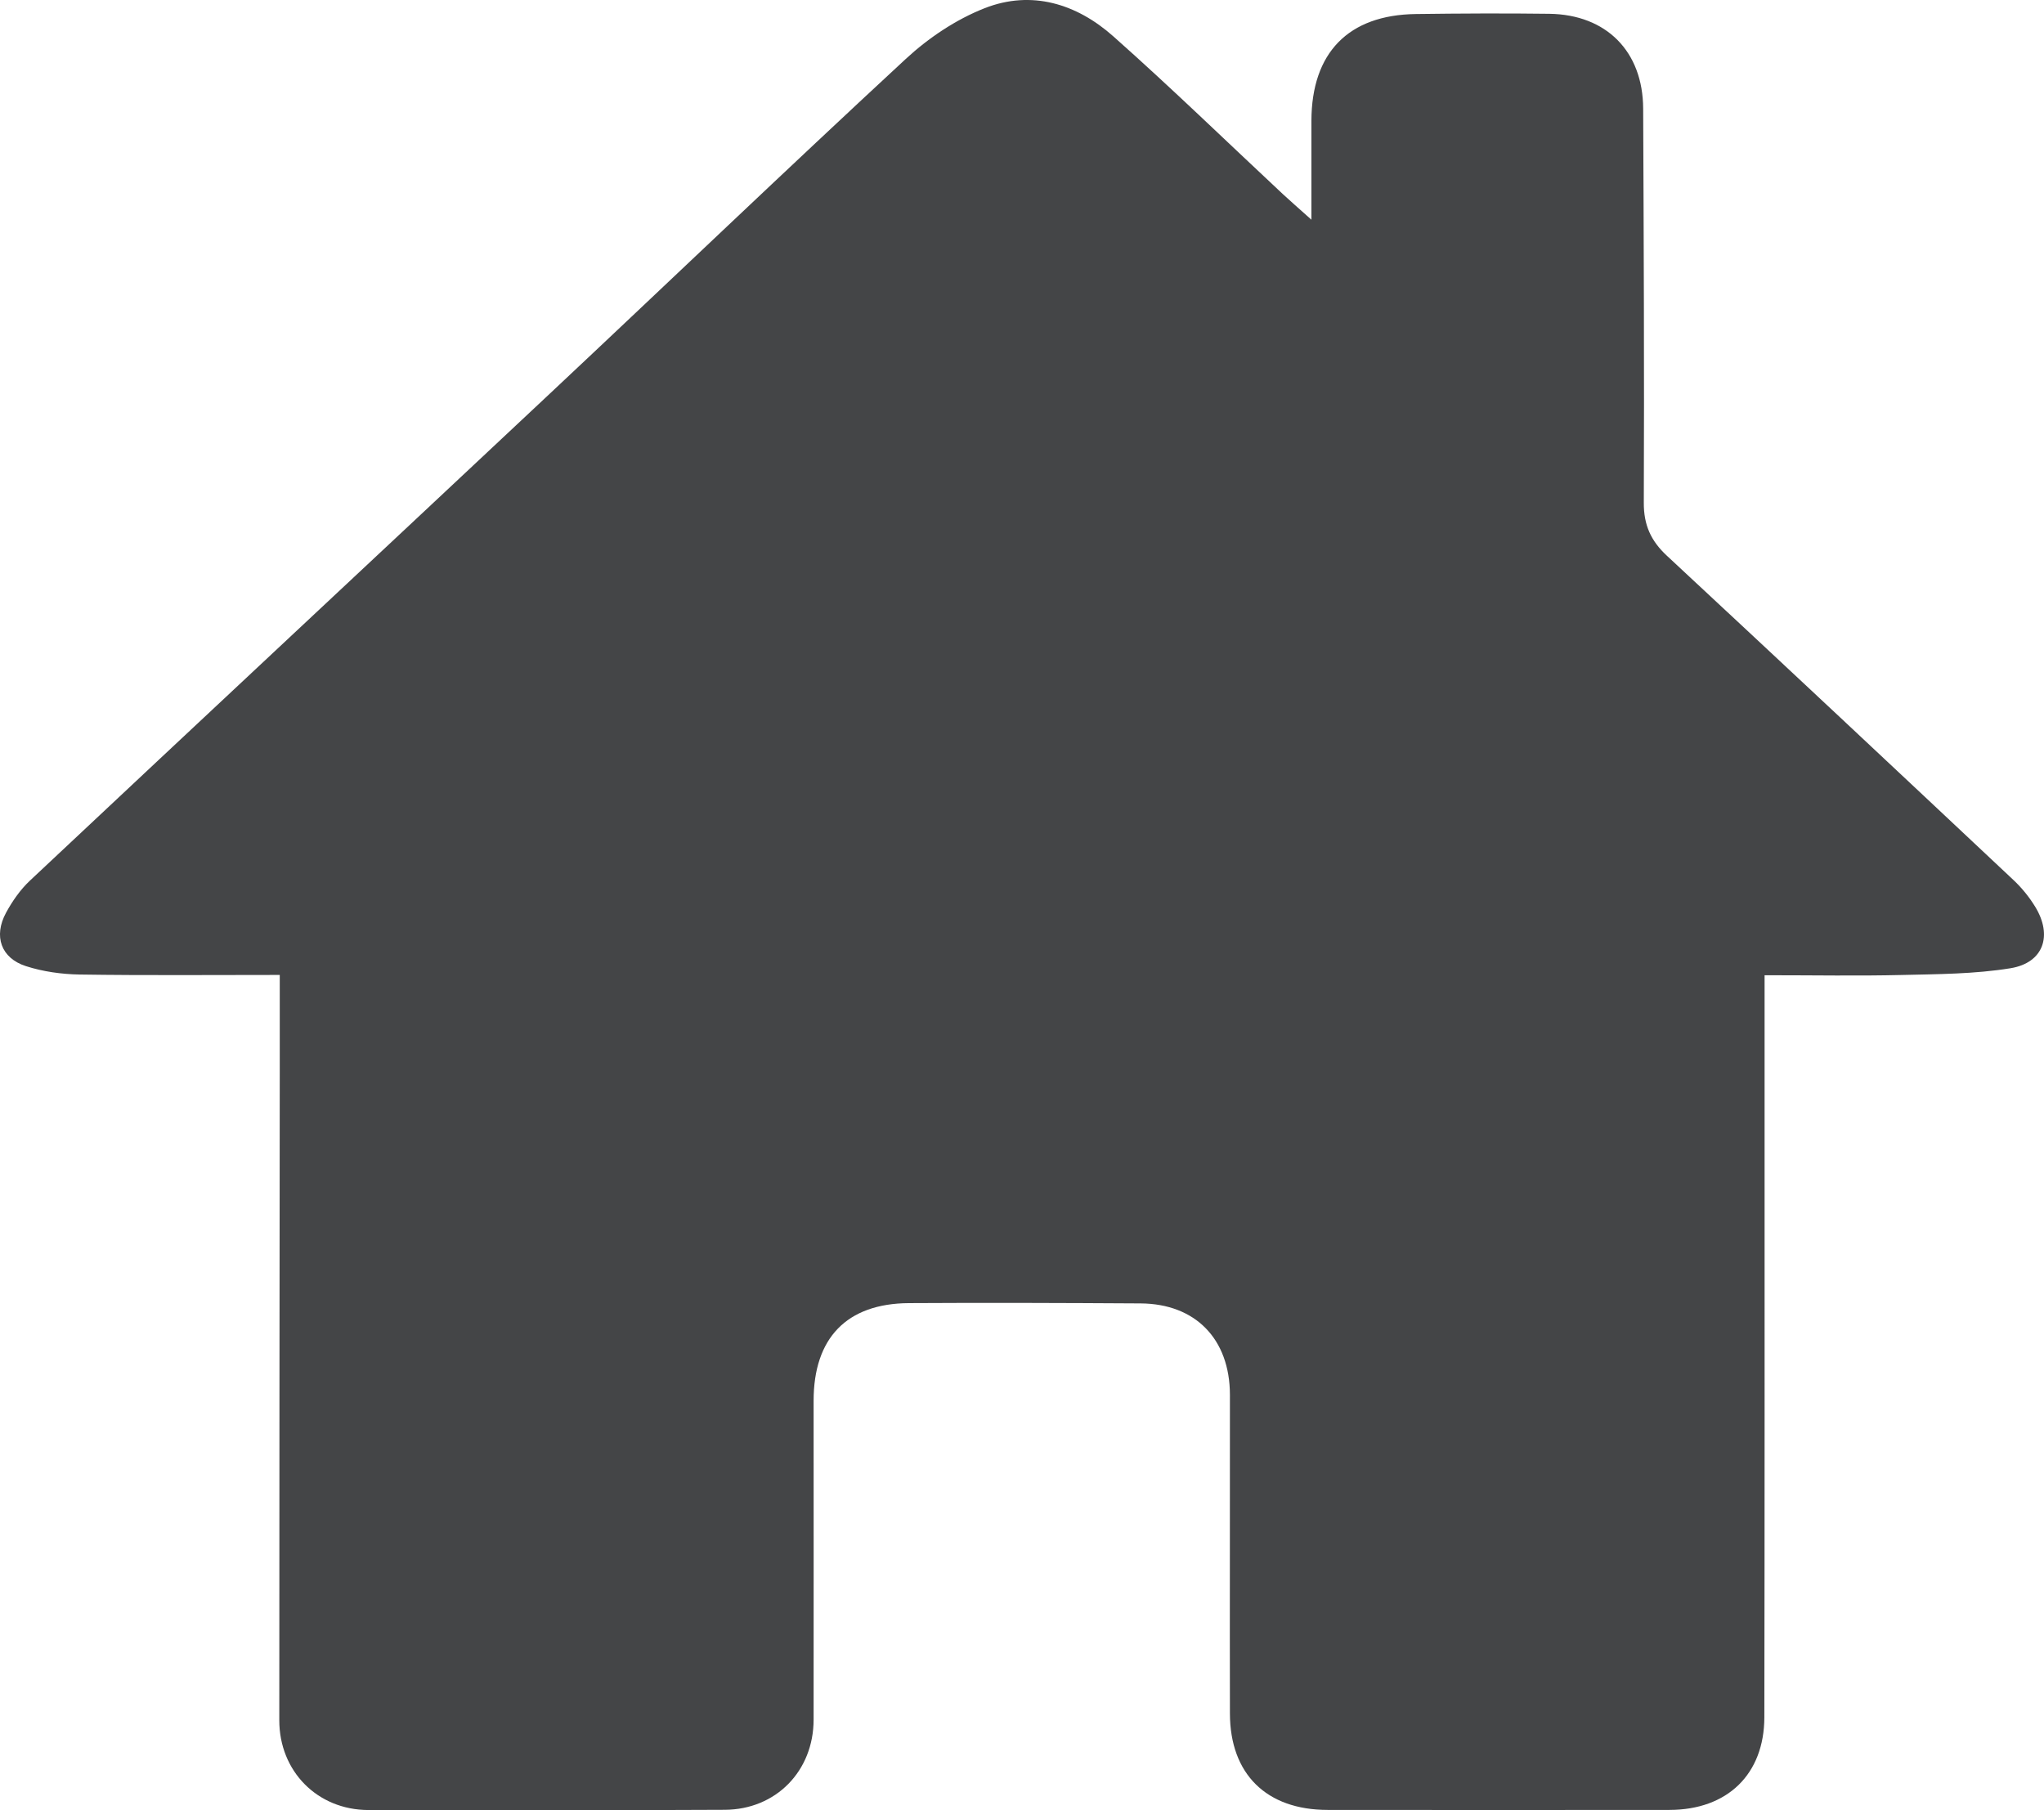 <?xml version="1.0" encoding="UTF-8"?><svg id="Isolation_Mode" xmlns="http://www.w3.org/2000/svg" viewBox="0 0 352.67 312.37"><defs><style>.cls-1{fill:#444547;}</style></defs><path class="cls-1" d="M48.26,168.23c-11.91,0-23.21,.1-34.51-.07-3.11-.05-6.33-.5-9.28-1.45-4.3-1.38-5.62-5.17-3.43-9.21,1.09-2.01,2.47-3.99,4.13-5.55,29.85-28.03,59.79-55.96,89.65-83.98,20.51-19.24,40.82-38.7,61.46-57.8,3.92-3.63,8.68-6.82,13.62-8.76,8.09-3.17,15.87-.76,22.19,4.86,9.96,8.84,19.52,18.13,29.26,27.23,1.28,1.19,2.6,2.33,4.92,4.41,0-6.57,0-11.81,0-17.06,.03-11.75,6.37-18.28,18.03-18.43,7.66-.1,15.33-.14,23-.04,9.87,.13,16.17,6.5,16.21,16.36,.1,22.67,.2,45.34,.11,68.01-.02,3.85,1.23,6.59,4,9.16,19.99,18.58,39.89,37.25,59.78,55.94,1.44,1.35,2.73,2.94,3.76,4.63,3.03,4.96,1.43,9.65-4.25,10.59-6.18,1.01-12.55,1.02-18.85,1.17-7.44,.18-14.89,.04-23.6,.04v23.54c0,34.84,.02,69.68-.04,104.51-.02,9.83-6.38,15.97-16.37,15.98-19.67,.02-39.33,.02-59,0-10.54-.01-16.82-6.19-16.84-16.63-.04-18.34,.02-36.67,0-55.01-.02-9.62-5.95-15.7-15.4-15.76-13.33-.08-26.66-.13-39.99-.05-10.73,.07-16.44,6.02-16.44,16.86,0,18.34,.02,36.67,0,55.01,0,8.86-6.49,15.52-15.33,15.56-20.5,.09-41,.11-61.5,.04-8.82-.03-15.37-6.72-15.36-15.5,0-37.17,.05-74.34,.08-111.51v-17.09h0Z"/></svg>